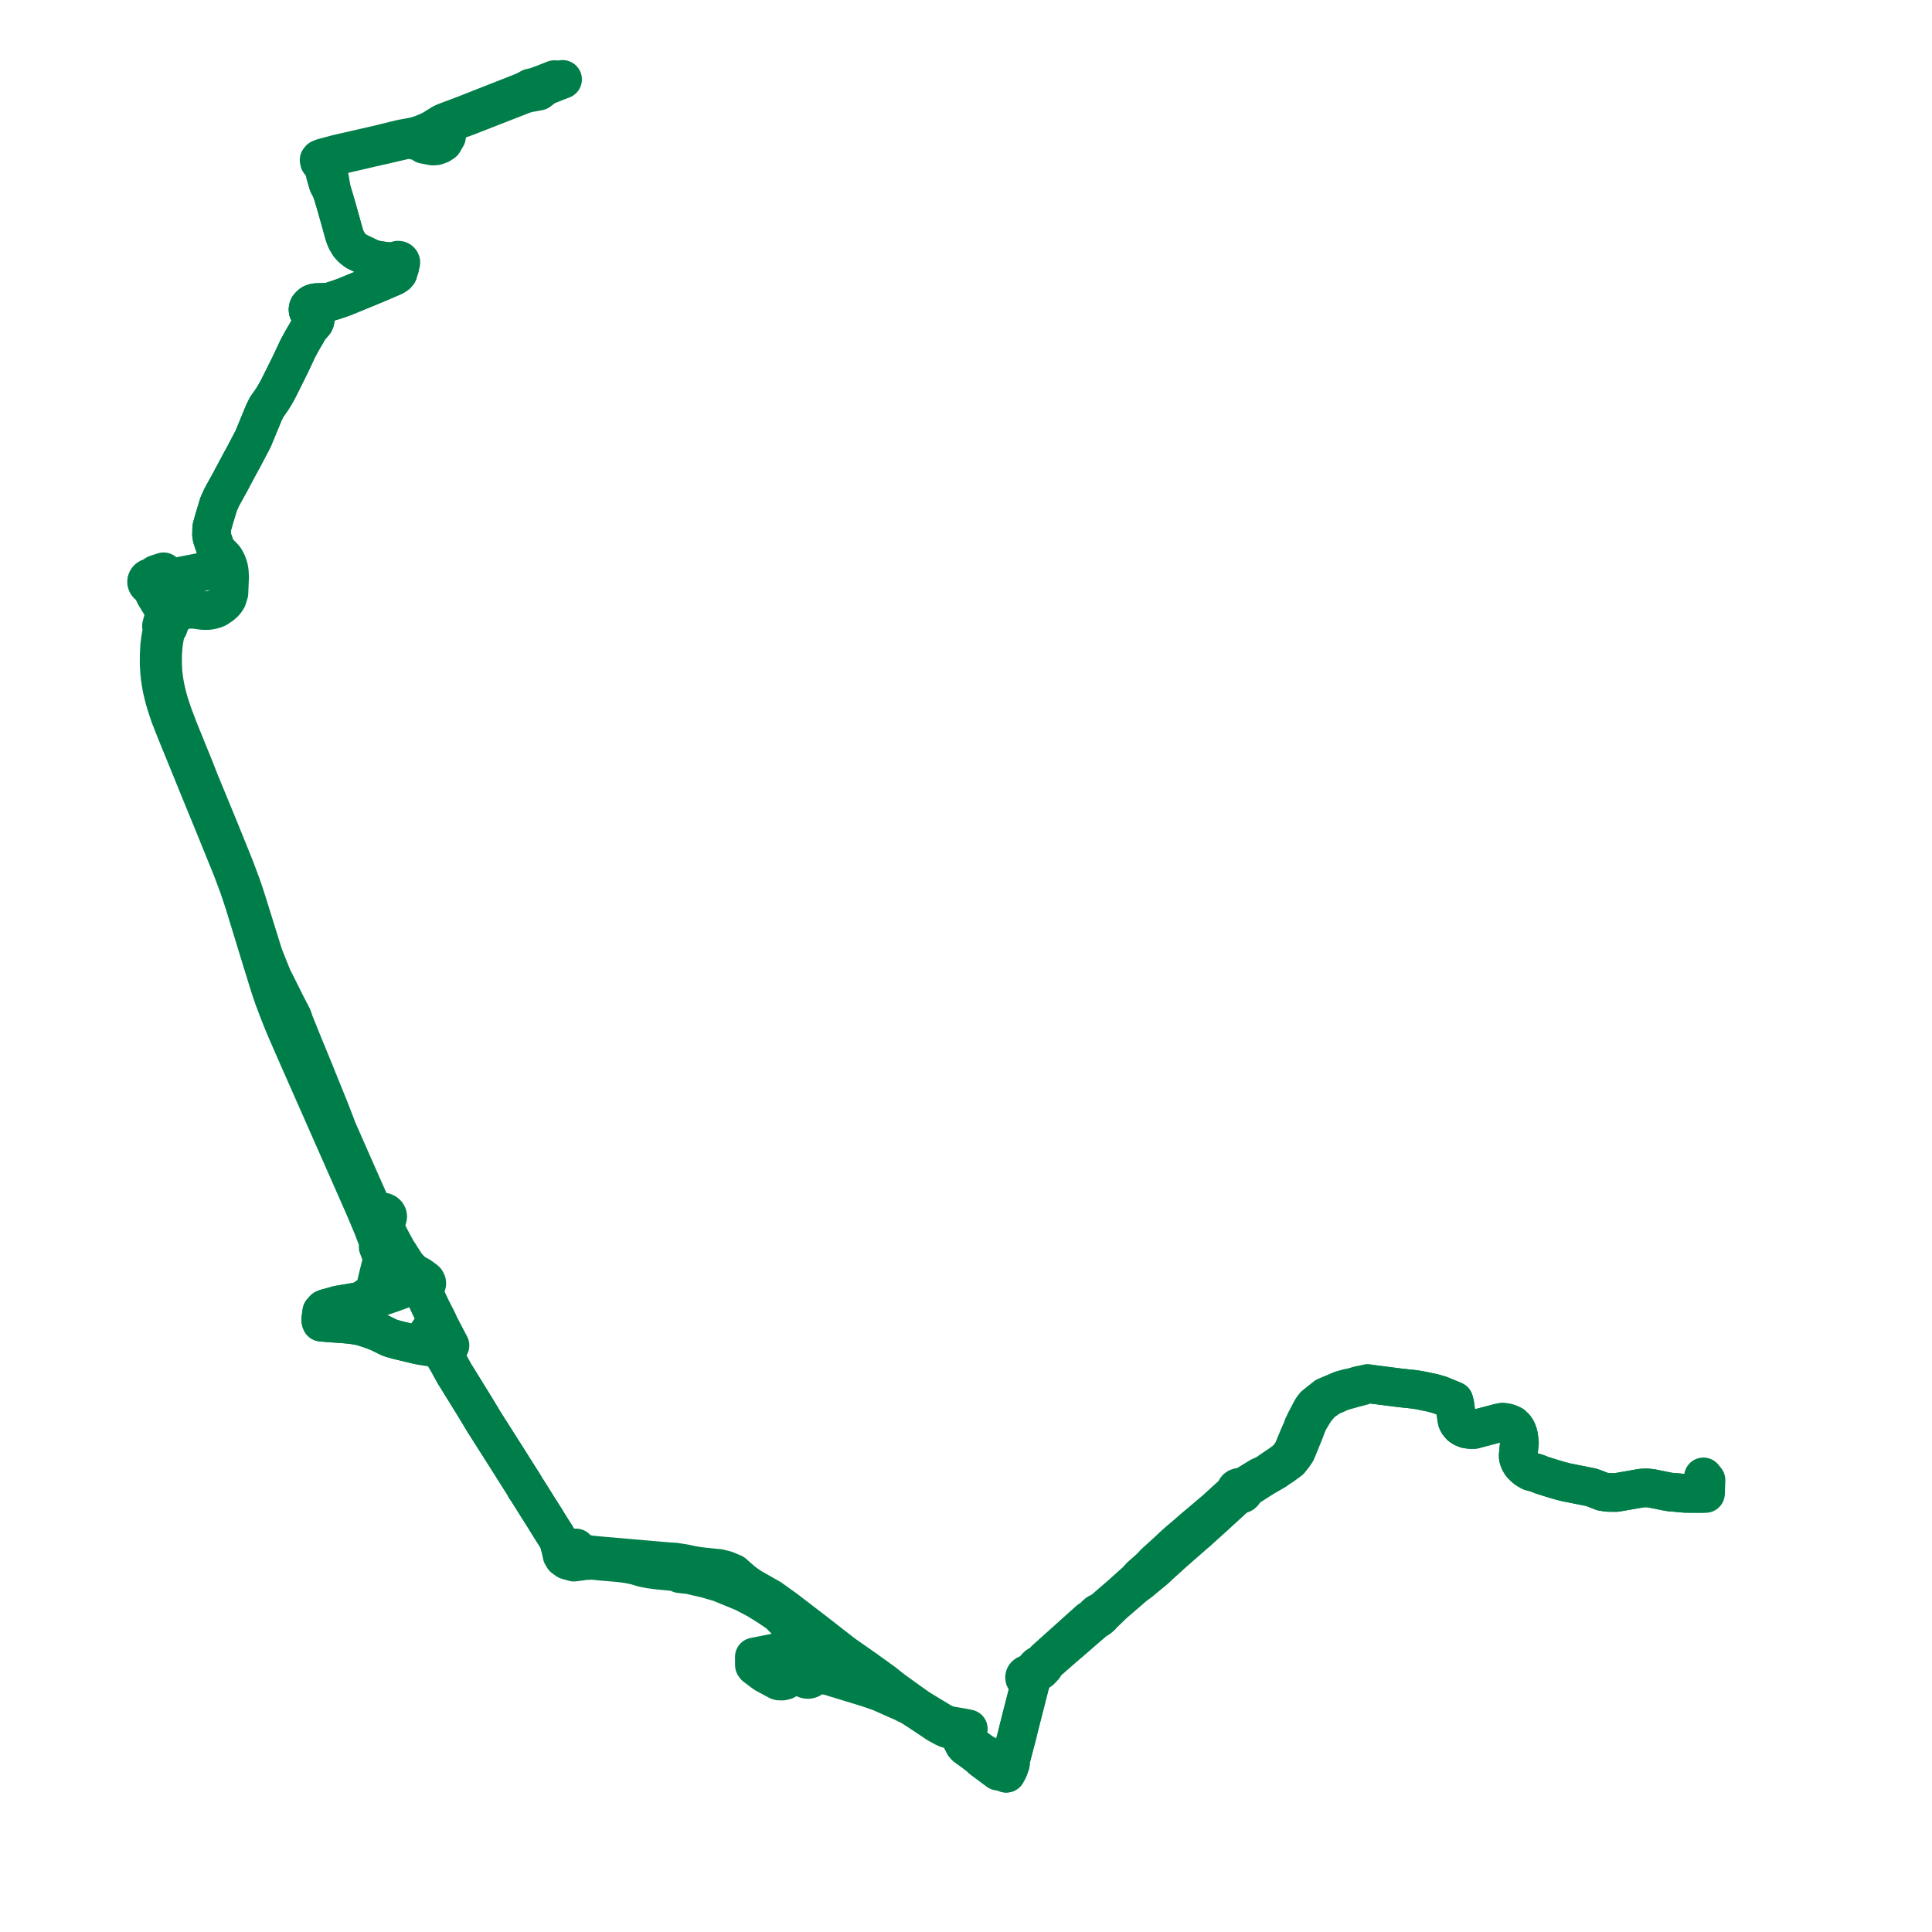     
<svg width="486.746" height="486.746" version="1.1"
     xmlns="http://www.w3.org/2000/svg">

  <title>Plan de ligne</title>
  <desc>Du 2023-06-24 au 9999-01-01</desc>

<path d='M 139.659 20.058 L 138.526 20.507 L 136.923 21.141 L 134.903 21.874 L 134.662 21.929 L 133.63 22.165 L 133.527 22.222 L 132.528 22.771 L 131.966 23.019 L 131.419 23.261 L 124.335 26.048 L 116.926 28.963 L 115.506 29.502 L 115.131 29.648 L 114.638 29.83 L 114.093 30.031 L 113.729 30.165 L 113.377 30.295 L 112.19 30.746 L 111.641 30.989 L 111.093 31.285 L 110.08 31.918 L 109.801 32.093 L 109.228 32.446 L 108.837 32.687 L 108.059 33.072 L 106.43 33.754 L 105.039 34.228 L 104.404 34.375 L 104.121 34.445 L 101.321 34.961 L 99.44 35.4 L 97.193 35.953 L 94.938 36.509 L 86.42 38.454 L 85.055 38.765 L 82.217 39.52 L 81.281 39.778 L 80.619 40.043 L 80.392 40.326 L 80.412 40.419 L 80.477 40.736 L 80.572 40.861 L 80.784 41.093 L 81.06 41.26 L 81.538 42.088 L 81.692 42.766 L 81.948 43.89 L 82.058 44.268 L 82.129 44.512 L 82.293 45.073 L 82.406 45.47 L 82.672 46.379 L 83.553 48.017 L 84.4 50.788 L 85.367 54.189 L 86.776 59.25 L 87.225 60.416 L 88.024 61.75 L 88.136 61.872 L 88.248 61.995 L 88.732 62.523 L 89.318 62.971 L 89.498 63.109 L 89.768 63.316 L 93.308 65.035 L 93.873 65.23 L 94.735 65.467 L 96.062 65.693 L 97.234 65.833 L 97.633 65.88 L 98.604 65.996 L 98.749 66.014 L 99.022 66.046 L 99.685 66.389 L 99.762 66.489 L 99.974 66.644 L 100.157 67.364 L 100.247 67.573 L 100.467 67.953 L 100.271 68.728 L 100.14 68.881 L 99.897 69.166 L 99.206 69.614 L 98.57 69.887 L 97.804 70.216 L 96.525 70.765 L 95.724 71.108 L 94.775 71.515 L 93.502 72.039 L 86.607 74.875 L 84.85 75.482 L 83.251 75.994 L 82.292 76.168 L 80.691 76.193 L 79.914 76.223 L 79.505 76.25 L 79.115 76.334 L 78.775 76.459 L 78.509 76.594 L 78.204 76.835 L 77.813 77.269 L 77.673 77.539 L 77.595 77.991 L 77.639 78.332 L 77.933 78.745 L 78.432 79.288 L 78.719 79.651 L 79.182 80.236 L 79.415 80.531 L 79.344 80.891 L 79.197 81.221 L 78.358 82.186 L 77.954 82.65 L 76.073 85.892 L 75.175 87.533 L 75.064 87.756 L 74.965 87.953 L 73.546 90.982 L 73.205 91.701 L 70.751 96.651 L 69.871 98.387 L 69.281 99.424 L 68.628 100.493 L 67.692 101.846 L 67.203 102.516 L 66.529 103.872 L 64.697 108.309 L 63.773 110.547 L 63.019 111.999 L 61.193 115.459 L 60.988 115.834 L 60.831 116.095 L 58.532 120.398 L 58.267 120.894 L 58.07 121.28 L 57.697 121.949 L 55.848 125.304 L 55.578 125.928 L 55.098 126.946 L 53.928 130.818 L 53.34 132.945 L 53.288 134.685 L 53.432 135.534 L 53.855 136.775 L 54.438 138.488 L 54.854 139.625 L 54.909 139.774 L 54.957 140.011 L 55.031 140.433 L 55.066 140.631 L 55.075 140.783 L 55.091 141.058 L 55.017 141.786 L 53.865 142.967 L 52.059 143.769 L 51.01 144.067 L 50.047 144.264 L 47.645 144.729 L 46.629 144.925 L 44.216 145.392 L 44.087 145.415 L 42.58 145.649 L 42.376 145.664 L 41.815 145.034 L 41.225 144.057 L 40.366 144.333 L 39.804 144.513 L 39.353 144.658 L 38.176 145.453 L 37.805 145.521 L 37.471 145.673 L 37.35 145.758 L 37.242 145.853 L 37.147 145.958 L 37.069 146.073 L 36.944 146.389 L 36.936 146.722 L 37.044 147.043 L 37.242 147.305 L 37.518 147.513 L 37.851 147.65 L 38.453 148.639 L 39.104 150.021 L 40.577 152.412 L 40.853 152.935 L 41.117 153.515 L 41.227 153.946 L 41.29 154.406 L 41.287 154.93 L 41.244 155.491 L 41.121 156.05 L 40.675 157.72 L 40.845 158.645 L 40.448 160.927 L 40.387 161.406 L 40.232 162.633 L 40.104 164.924 L 40.089 167.316 L 40.202 169.155 L 40.347 170.655 L 40.543 171.993 L 40.815 173.497 L 41.074 174.591 L 41.429 176.051 L 41.853 177.489 L 42.804 180.355 L 44.264 184.07 L 47.985 193.188 L 49.64 197.267 L 49.679 197.363 L 54.503 209.144 L 58.506 219.008 L 59.219 220.917 L 60.096 223.26 L 60.83 225.427 L 61.583 227.721 L 65.54 240.654 L 65.936 241.948 L 66.42 243.494 L 67.873 248.204 L 68.932 251.364 L 70.137 254.544 L 71.363 257.649 L 72.053 259.285 L 73.833 263.385 L 87.225 293.734 L 89.976 299.969 L 91.89 304.322 L 93.775 308.794 L 95.383 312.961 L 95.27 314.119 L 95.928 315.812 L 96.311 317.361 L 95.66 319.984 L 95.309 321.396 L 95.116 322.174 L 94.621 324.32 L 94.355 324.819 L 94.209 325.035 L 94.022 325.302 L 93.806 325.594 L 93.412 326.024 L 92.926 326.42 L 92.348 326.831 L 92.095 326.988 L 90.918 327.808 L 90.077 327.95 L 85.192 328.781 L 83.255 329.318 L 82.723 329.465 L 82.377 329.557 L 81.897 329.699 L 81.717 329.789 L 81.566 329.922 L 81.438 330.274 L 81.068 330.49 L 80.943 331.338 L 80.861 332.012 L 80.838 332.206 L 80.82 332.634 L 80.878 332.882 L 80.893 332.947 L 80.968 333.107 L 81.611 333.163 L 82.626 333.252 L 86.986 333.563 L 88.366 333.704 L 89.254 333.822 L 89.95 333.931 L 90.642 334.062 L 91.655 334.322 L 92.405 334.577 L 93.234 334.836 L 94.089 335.157 L 94.538 335.325 L 94.844 335.44 L 95.343 335.627 L 98.139 337.009 L 98.976 337.272 L 100.232 337.625 L 101.71 337.978 L 102.036 338.056 L 102.677 338.211 L 104.273 338.598 L 105.123 338.805 L 106.066 339.021 L 110.089 339.661 L 110.592 339.706 L 111.025 339.692 L 111.432 340.45 L 111.513 340.623 L 112.056 341.755 L 112.789 342.997 L 113.403 344.113 L 114.558 346.214 L 114.963 346.841 L 119.536 354.245 L 119.819 354.715 L 120.039 355.069 L 120.525 355.887 L 121.091 356.82 L 121.601 357.664 L 121.953 358.256 L 122.531 359.165 L 128.841 369.102 L 129.111 369.545 L 132.086 374.246 L 132.374 374.827 L 132.711 375.277 L 134.833 378.648 L 134.998 378.924 L 137.082 382.216 L 137.271 382.516 L 138.855 385.089 L 139.631 386.297 L 139.913 386.732 L 140.225 387.262 L 140.64 387.965 L 140.781 388.204 L 140.921 388.478 L 140.972 388.961 L 141.007 389.29 L 141.045 389.461 L 141.078 389.571 L 141.133 389.757 L 141.15 389.826 L 141.363 390.689 L 141.435 390.977 L 141.589 391.767 L 141.595 391.779 L 141.976 392.422 L 142.435 392.755 L 142.895 393.088 L 144.599 393.561 L 145.639 393.426 L 146.799 393.269 L 147.412 393.186 L 149.233 393.107 L 151.51 393.338 L 153.685 393.522 L 156.078 393.724 L 158.234 394.021 L 160.236 394.429 L 162.079 394.985 L 163.748 395.313 L 165.816 395.587 L 170.228 396.015 L 171.283 396.482 L 173.667 396.741 L 178.034 397.748 L 179.401 398.15 L 181.436 398.748 L 187.452 401.224 L 190.113 402.626 L 190.795 402.985 L 193.656 404.766 L 196.242 406.525 L 197.807 408.14 L 199.563 409.646 L 200.925 411.912 L 202.192 413.715 L 202.247 414.066 L 202.147 414.356 L 201.932 414.619 L 201.867 414.671 L 201.565 414.916 L 201.529 414.946 L 201.159 415.107 L 200.575 415.2 L 199.631 415.379 L 198.168 415.836 L 197.124 416.038 L 196.479 416.167 L 194.122 416.642 L 192.122 417.032 L 191.544 417.144 L 191.08 417.241 L 190.662 417.325 L 190.041 417.446 L 190.059 419.515 L 190.298 419.84 L 191.86 421.024 L 192.721 421.649 L 195.643 423.226 L 196.098 423.463 L 196.313 423.514 L 197.101 423.531 L 197.805 423.363 L 198.442 422.981 L 199.407 422.506 L 200.276 422.218 L 201.445 422.377 L 202.42 422.636 L 202.737 422.911 L 203.008 423.036 L 203.306 423.106 L 203.616 423.117 L 203.919 423.068 L 204.202 422.962 L 204.448 422.805 L 204.644 422.606 L 204.78 422.373 L 204.848 422.121 L 204.846 421.863 L 206.109 421.874 L 207.569 422.018 L 208.489 422.166 L 208.812 422.218 L 210.212 422.655 L 210.761 422.823 L 211.931 423.181 L 213.595 423.691 L 217.661 424.935 L 218.566 425.211 L 221.748 426.303 L 225.145 427.831 L 227.186 428.707 L 229.609 429.911 L 230.796 430.673 L 231.242 430.966 L 233.527 432.471 L 236.178 434.251 L 237.955 435.22 L 238.68 435.539 L 239.454 435.69 L 241.225 435.955 L 242.242 436.108 L 242.185 437.105 L 242.246 438.301 L 242.904 439.573 L 243.344 440.052 L 245.299 441.46 L 246.531 442.401 L 247.512 443.281 L 251.485 446.234 L 253.102 446.46 L 253.512 446.746 L 254.068 445.72 L 254.331 444.979 L 254.555 444.348 L 254.559 443.566 L 254.988 441.935 L 255.885 438.524 L 256.332 436.842 L 256.523 435.997 L 256.949 434.305 L 257.776 431.055 L 259.511 424.24 L 259.524 424.106 L 259.633 423.369 L 259.881 423.213 L 260.061 423.001 L 260.156 422.754 L 260.159 422.493 L 260.068 422.245 L 260.539 421.87 L 260.822 421.661 L 261.584 421.19 L 262.169 420.783 L 262.98 419.927 L 263.335 419.321 L 263.813 418.73 L 266.362 416.485 L 273.828 410.026 L 275.973 408.17 L 276.385 407.959 L 276.72 407.767 L 277.4 407.206 L 277.508 407.025 L 277.631 406.854 L 277.988 406.554 L 280.571 404.056 L 285.489 399.819 L 286.002 399.39 L 287.189 398.52 L 287.631 398.164 L 288.163 397.71 L 291.014 395.369 L 291.752 394.663 L 292.075 394.357 L 293.319 393.231 L 295.658 391.114 L 296.042 390.779 L 296.361 390.5 L 298.153 388.932 L 300.928 386.503 L 301.701 385.849 L 302.338 385.26 L 306.343 381.651 L 306.921 381.101 L 309.826 378.453 L 310.467 377.868 L 311.462 376.961 L 312.029 376.443 L 312.371 376.487 L 312.712 376.438 L 312.998 376.312 L 313.226 376.121 L 313.375 375.883 L 313.433 375.617 L 313.393 375.35 L 313.841 375.067 L 315.949 373.739 L 317.305 372.857 L 318.196 372.303 L 318.482 372.125 L 321.269 370.515 L 322.191 369.869 L 323.131 369.255 L 324.927 367.941 L 325.962 366.643 L 326.58 365.714 L 328.124 361.949 L 328.379 361.325 L 328.746 360.424 L 329.032 359.566 L 329.805 357.799 L 331.362 355.249 L 332.948 353.376 L 335.121 351.871 L 336.468 351.28 L 338.076 350.574 L 341.028 349.749 L 342.034 349.49 L 343.279 349.155 L 344.548 348.591 L 346.393 348.841 L 346.608 348.87 L 352.838 349.671 L 353.439 349.732 L 356.3 350.032 L 357.76 350.27 L 360.295 350.795 L 361.1 350.974 L 362.795 351.453 L 363.347 351.682 L 364.957 352.347 L 366.304 352.913 L 366.562 353.96 L 366.958 357.162 L 367.107 357.939 L 367.412 358.563 L 367.971 359.242 L 368.63 359.679 L 369.435 360.006 L 370.346 360.141 L 371.37 360.136 L 377.759 358.451 L 378.521 358.312 L 379.424 358.41 L 380.236 358.648 L 381.017 359.012 L 381.606 359.566 L 382.039 360.175 L 382.352 360.866 L 382.575 361.644 L 382.697 362.534 L 382.806 363.436 L 382.744 364.059 L 382.488 366.657 L 382.528 367.225 L 382.692 367.8 L 382.936 368.321 L 383.331 368.951 L 383.45 369.081 L 384.154 369.773 L 384.714 370.19 L 385.624 370.714 L 386.461 370.937 L 387.299 371.19 L 388.49 371.659 L 390.424 372.271 L 392.743 372.972 L 394.449 373.424 L 398.296 374.188 L 400.811 374.688 L 401.562 374.942 L 402.456 375.29 L 403.703 375.784 L 405.117 375.999 L 407.23 376.015 L 413.514 374.917 L 414.734 374.839 L 415.981 374.958 L 418.91 375.545 L 419.325 375.632 L 420.055 375.786 L 420.864 375.91 L 422.056 376.004 L 422.515 376.043 L 424.157 376.195 L 424.598 376.236 L 426.49 376.248 L 427.906 376.257 L 428.706 376.252 L 429.688 376.266 L 429.722 375.112 L 429.81 372.895' fill='transparent' stroke='#007e49' stroke-linecap='round' stroke-linejoin='round' stroke-width='9.735'/><path d='M 429.151 372.083 L 429.084 372.553 L 428.895 373.974 L 428.803 375.079 L 428.706 376.252 L 427.906 376.257 L 425.767 376.244 L 424.598 376.236 L 424.157 376.195 L 422.515 376.043 L 422.056 376.004 L 420.864 375.91 L 420.055 375.786 L 419.325 375.632 L 418.91 375.545 L 415.981 374.958 L 414.734 374.839 L 413.514 374.917 L 408.154 375.854 L 407.23 376.015 L 405.117 375.999 L 403.703 375.784 L 402.456 375.29 L 401.562 374.942 L 400.811 374.688 L 394.449 373.424 L 392.743 372.972 L 390.424 372.271 L 388.49 371.659 L 387.299 371.19 L 386.461 370.937 L 385.624 370.714 L 384.714 370.19 L 384.154 369.773 L 383.45 369.081 L 383.331 368.951 L 382.936 368.321 L 382.692 367.8 L 382.528 367.225 L 382.488 366.657 L 382.744 364.059 L 382.806 363.436 L 382.697 362.534 L 382.575 361.644 L 382.352 360.866 L 382.039 360.175 L 381.606 359.566 L 381.017 359.012 L 380.236 358.648 L 379.424 358.41 L 378.521 358.312 L 377.759 358.451 L 371.37 360.136 L 370.346 360.141 L 369.435 360.006 L 368.63 359.679 L 367.971 359.242 L 367.412 358.563 L 367.107 357.939 L 366.958 357.162 L 366.562 353.96 L 366.304 352.913 L 364.957 352.347 L 363.347 351.682 L 363.015 351.544 L 362.795 351.453 L 361.1 350.974 L 360.295 350.795 L 357.76 350.27 L 356.3 350.032 L 353.439 349.732 L 352.838 349.671 L 346.608 348.87 L 346.393 348.841 L 344.548 348.591 L 342.266 349.049 L 340.894 349.467 L 339.548 349.744 L 337.852 350.22 L 335.862 351.071 L 333.972 351.879 L 331.189 354.104 L 330.514 355.001 L 328.975 357.926 L 328.221 359.513 L 328.003 360.281 L 327.672 360.939 L 327.31 361.731 L 325.811 365.346 L 325.238 366.387 L 324.332 367.474 L 323.803 367.984 L 322.637 368.846 L 320.823 370.065 L 318.868 371.417 L 317.493 372.013 L 317.267 372.15 L 315.289 373.358 L 314.772 373.673 L 313.378 374.524 L 312.896 374.817 L 312.635 374.728 L 312.354 374.699 L 312.075 374.731 L 311.816 374.823 L 311.558 375.002 L 311.378 375.238 L 311.295 375.509 L 311.316 375.789 L 310.675 376.365 L 310.394 376.618 L 309.621 377.304 L 306.266 380.367 L 305.512 381.006 L 302.585 383.49 L 301.389 384.494 L 301.094 384.742 L 300.701 385.074 L 300.31 385.414 L 299.986 385.697 L 298.723 386.8 L 296.847 388.385 L 295.358 389.73 L 294.678 390.373 L 294.159 390.863 L 291.121 393.619 L 290.752 393.988 L 290.126 394.681 L 288.991 395.736 L 287.413 397.101 L 286.933 397.628 L 286.331 398.292 L 284.942 399.54 L 282.466 401.774 L 280.153 403.759 L 278.019 405.626 L 277.39 406.001 L 276.971 406.25 L 276.542 406.445 L 276.205 406.731 L 275.893 407.037 L 275.73 407.402 L 275.383 407.803 L 275.066 408.168 L 274.46 408.166 L 267.551 414.371 L 263.321 418.169 L 263.353 418.527 L 261.471 419.635 L 261.162 419.906 L 259.863 421.389 L 259.456 421.802 L 259.254 421.767 L 259.048 421.766 L 258.801 421.812 L 258.575 421.908 L 258.384 422.047 L 258.239 422.22 L 258.18 422.333 L 258.123 422.585 L 258.158 422.841 L 258.282 423.076 L 258.484 423.269 L 258.745 423.404 L 259.041 423.467 L 259.346 423.455 L 259.633 423.369 L 259.524 424.106 L 259.511 424.24 L 258.857 426.809 L 256.949 434.305 L 256.523 435.997 L 256.332 436.842 L 255.885 438.524 L 254.988 441.935 L 254.559 443.566 L 254.555 444.348 L 254.331 444.979 L 254.068 445.72 L 253.512 446.746 L 253.102 446.46 L 252.444 445.355 L 250.569 443.683 L 248.625 442.197 L 248.048 441.89 L 247.489 441.575 L 244.704 439.555 L 244.098 438.925 L 243.686 437.651 L 243.686 437.361 L 243.881 436.204 L 243.956 435.559 L 243.34 435.426 L 243.063 435.373 L 242.518 435.276 L 241.49 435.099 L 239.583 434.775 L 238.284 434.461 L 237.056 433.808 L 231.545 430.466 L 228.198 428.084 L 225.116 425.865 L 224.172 425.138 L 222.77 424.002 L 218.123 420.649 L 212.4 416.648 L 206.498 412.035 L 200.885 407.722 L 198.142 405.615 L 194.142 402.733 L 190.974 400.929 L 190.869 400.869 L 189.017 399.818 L 187.235 398.551 L 184.742 396.37 L 182.834 395.566 L 181.085 395.131 L 178.792 394.913 L 176.052 394.613 L 174.317 394.325 L 172.565 393.944 L 170.096 393.549 L 168.13 393.428 L 161.237 392.829 L 157.692 392.52 L 155.883 392.361 L 154.014 392.196 L 152.367 392.066 L 148.907 391.74 L 148.355 391.688 L 146.859 391.274 L 146.483 391.13 L 146.153 391.013 L 145.518 390.472 L 145.115 389.986 L 144.296 390.089 L 143.101 390.206 L 142.242 389.949 L 141.751 389.671 L 141.617 389.464 L 140.921 388.478 L 140.781 388.204 L 140.64 387.965 L 140.225 387.262 L 139.913 386.732 L 139.631 386.297 L 138.855 385.089 L 137.271 382.516 L 137.082 382.216 L 134.998 378.924 L 134.833 378.648 L 132.711 375.277 L 132.374 374.827 L 132.086 374.246 L 129.111 369.545 L 128.841 369.102 L 126.805 365.896 L 122.531 359.165 L 121.953 358.256 L 121.601 357.664 L 121.091 356.82 L 120.525 355.887 L 120.039 355.069 L 119.819 354.715 L 119.536 354.245 L 114.963 346.841 L 114.558 346.214 L 112.789 342.997 L 112.056 341.755 L 111.513 340.623 L 111.432 340.45 L 111.025 339.692 L 112.084 339.412 L 113.11 339.056 L 113.372 338.964 L 112.994 338.242 L 111.053 334.538 L 110.691 333.846 L 110.19 332.707 L 108.71 329.823 L 107.605 327.486 L 107.167 326.56 L 106.763 325.704 L 106.854 325.059 L 106.945 324.604 L 107.022 324.213 L 107.279 323.981 L 107.451 323.7 L 107.525 323.391 L 107.497 323.076 L 107.285 322.664 L 106.858 322.3 L 106.476 322.195 L 106.046 322.164 L 105.626 322.243 L 105.255 322.427 L 104.97 322.698 L 104.798 323.027 L 104.755 323.476 L 104.271 323.857 L 103.774 324.104 L 102.486 324.467 L 101.923 324.616 L 100.7 325.061 L 100.522 325.126 L 99.629 325.451 L 98.743 325.774 L 98.299 325.935 L 95.846 326.748 L 93.959 327.215 L 92.609 327.503 L 92.331 327.554 L 90.918 327.808 L 90.077 327.95 L 85.192 328.781 L 82.723 329.465 L 82.377 329.557 L 81.897 329.699 L 81.717 329.789 L 81.566 329.922 L 81.438 330.274 L 81.068 330.49 L 80.943 331.338 L 80.838 332.206 L 80.82 332.634 L 80.878 332.882 L 80.893 332.947 L 80.968 333.107 L 81.611 333.163 L 82.626 333.252 L 86.041 333.495 L 86.986 333.563 L 88.366 333.704 L 89.254 333.822 L 89.95 333.931 L 90.642 334.062 L 91.655 334.322 L 92.405 334.577 L 93.234 334.836 L 94.089 335.157 L 94.538 335.325 L 94.844 335.44 L 95.343 335.627 L 98.139 337.009 L 98.976 337.272 L 100.232 337.625 L 101.71 337.978 L 102.036 338.056 L 102.677 338.211 L 104.273 338.598 L 105.123 338.805 L 105.463 338.823 L 105.604 338.808 L 105.865 338.747 L 106.065 338.663 L 106.261 338.548 L 106.448 338.223 L 107.146 337.051 L 107.923 335.745 L 108.328 335.185 L 108.496 334.917 L 108.631 334.737 L 108.741 334.639 L 108.902 334.549 L 110.265 334.03 L 110.691 333.846 L 110.19 332.707 L 108.71 329.823 L 107.167 326.56 L 106.763 325.704 L 106.854 325.059 L 106.945 324.604 L 107.022 324.213 L 107.279 323.981 L 107.451 323.7 L 107.525 323.391 L 107.497 323.076 L 107.285 322.664 L 106.858 322.3 L 106.476 322.195 L 106.011 321.68 L 105.504 321.362 L 104.869 321.062 L 104.333 320.727 L 103.908 320.365 L 103.441 319.98 L 102.329 318.736 L 101.958 318.161 L 100.937 316.559 L 100.557 315.955 L 99.919 314.979 L 98.236 311.845 L 97.175 309.644 L 97.142 307.897 L 97.238 307.352 L 97.481 307.098 L 97.633 306.798 L 97.68 306.475 L 97.62 306.154 L 97.434 305.829 L 97.139 305.566 L 96.762 305.39 L 96.437 305.323 L 96.043 305.33 L 95.667 305.426 L 95.337 305.605 L 94.581 305.1 L 94.193 304.747 L 93.785 304.477 L 91.047 298.323 L 89.157 294.044 L 87.877 291.143 L 86.268 287.48 L 85.026 284.65 L 82.979 279.332 L 81.355 275.335 L 80.45 273.105 L 80.269 272.613 L 79.99 272.069 L 79.927 271.957 L 79.884 271.853 L 79.868 271.659 L 79.496 270.722 L 79.424 270.546 L 76.931 264.479 L 76.499 263.426 L 75.204 260.236 L 74.183 257.688 L 73.737 256.375 L 73.586 256.04 L 73.054 255.017 L 71.93 252.856 L 69.864 248.692 L 68.73 246.447 L 68.225 245.251 L 66.425 240.724 L 66.387 240.63 L 64.891 235.826 L 62.325 227.583 L 61.557 225.202 L 60.77 222.91 L 59.202 218.714 L 55.377 209.244 L 50.396 197.151 L 50.345 197.027 L 48.794 193.089 L 45.065 183.914 L 43.59 180.036 L 42.736 177.488 L 42.268 175.876 L 41.898 174.391 L 41.586 172.979 L 41.381 171.793 L 41.178 170.421 L 41.04 169.108 L 40.962 167.147 L 40.961 164.846 L 41.074 163.41 L 41.129 162.703 L 41.324 161.235 L 41.781 158.793 L 42.418 157.986 L 42.694 157.13 L 43.099 156.306 L 43.294 155.913 L 43.541 155.588 L 43.84 155.226 L 44.177 154.889 L 44.515 154.602 L 44.828 154.389 L 45.151 154.196 L 45.42 154.058 L 45.855 153.883 L 46.259 153.746 L 46.641 153.653 L 47.008 153.584 L 47.607 153.509 L 48.145 153.496 L 48.647 153.509 L 49.277 153.553 L 49.905 153.646 L 50.863 153.777 L 51.463 153.827 L 51.995 153.828 L 52.451 153.815 L 52.848 153.746 L 53.335 153.665 L 53.747 153.559 L 54.173 153.427 L 54.48 153.309 L 54.634 153.233 L 55.738 152.497 L 56.338 152.003 L 56.839 151.445 L 57.252 150.789 L 57.681 149.413 L 57.805 146.408 L 57.848 145.374 L 57.768 143.94 L 57.59 142.928 L 57.174 141.778 L 56.97 141.394 L 56.586 140.709 L 56.18 140.258 L 54.438 138.488 L 53.432 135.534 L 53.288 134.685 L 53.34 132.945 L 53.928 130.818 L 55.098 126.946 L 55.578 125.928 L 55.848 125.304 L 57.697 121.949 L 58.07 121.28 L 58.267 120.894 L 58.532 120.398 L 60.831 116.095 L 60.988 115.834 L 61.193 115.459 L 63.019 111.999 L 63.773 110.547 L 66.349 104.306 L 66.529 103.872 L 67.203 102.516 L 67.692 101.846 L 68.628 100.493 L 69.281 99.424 L 69.871 98.387 L 70.751 96.651 L 73.205 91.701 L 73.546 90.982 L 74.965 87.953 L 75.064 87.756 L 75.175 87.533 L 76.073 85.892 L 77.954 82.65 L 78.753 81.731 L 79.197 81.221 L 79.344 80.891 L 79.415 80.531 L 79.182 80.236 L 78.719 79.651 L 78.432 79.288 L 77.933 78.745 L 77.639 78.332 L 77.595 77.991 L 77.673 77.539 L 77.813 77.269 L 78.204 76.835 L 78.509 76.594 L 78.775 76.459 L 79.115 76.334 L 79.505 76.25 L 79.914 76.223 L 80.691 76.193 L 82.292 76.168 L 83.251 75.994 L 84.85 75.482 L 86.607 74.875 L 93.502 72.039 L 94.775 71.515 L 95.724 71.108 L 96.525 70.765 L 97.804 70.216 L 98.57 69.887 L 99.206 69.614 L 99.897 69.166 L 100.14 68.881 L 100.271 68.728 L 100.467 67.953 L 100.689 67.498 L 100.737 67.357 L 100.751 66.931 L 100.763 66.559 L 100.896 66.423 L 100.974 66.26 L 100.991 66.094 L 100.949 65.932 L 100.854 65.787 L 100.74 65.674 L 100.586 65.59 L 100.478 65.572 L 100.269 65.542 L 100.059 65.593 L 99.834 65.708 L 99.022 66.046 L 98.749 66.014 L 98.604 65.996 L 97.633 65.88 L 97.234 65.833 L 96.062 65.693 L 94.735 65.467 L 93.873 65.23 L 93.308 65.035 L 89.768 63.316 L 89.498 63.109 L 89.318 62.971 L 88.732 62.523 L 88.248 61.995 L 88.136 61.872 L 88.024 61.75 L 87.225 60.416 L 86.776 59.25 L 86.334 57.663 L 85.367 54.189 L 84.4 50.788 L 83.553 48.017 L 83.156 45.678 L 83.119 45.461 L 83.094 45.314 L 82.905 44.291 L 82.62 43.235 L 82.246 41.853 L 82.174 41.584 L 81.997 40.801 L 85.391 39.108 L 89.344 38.184 L 92.033 37.555 L 93.3 37.259 L 95.054 36.866 L 96.447 36.554 L 101.4 35.404 L 102.035 35.193 L 102.949 35.137 L 103.787 35.268 L 104.626 35.4 L 105.189 35.547 L 106.341 35.855 L 106.785 36.363 L 108.004 36.6 L 108.798 36.754 L 109.038 36.8 L 109.535 36.765 L 109.86 36.742 L 110.838 36.398 L 111.67 35.847 L 112.501 34.419 L 112.554 33.994 L 112.635 33.353 L 112.89 32.405 L 113.309 31.731 L 113.923 31.132 L 114.162 30.951 L 114.477 30.712 L 114.598 30.62 L 114.985 30.419 L 115.557 30.121 L 117.998 29.222 L 125.8 26.172 L 131.768 23.839 L 132.338 23.652 L 132.747 23.517 L 134.148 23.259 L 135.728 22.968 L 136.396 22.475 L 137.273 21.761 L 140.589 20.435 L 141.739 20' fill='transparent' stroke='#007e49' stroke-linecap='round' stroke-linejoin='round' stroke-width='9.735'/>
</svg>
